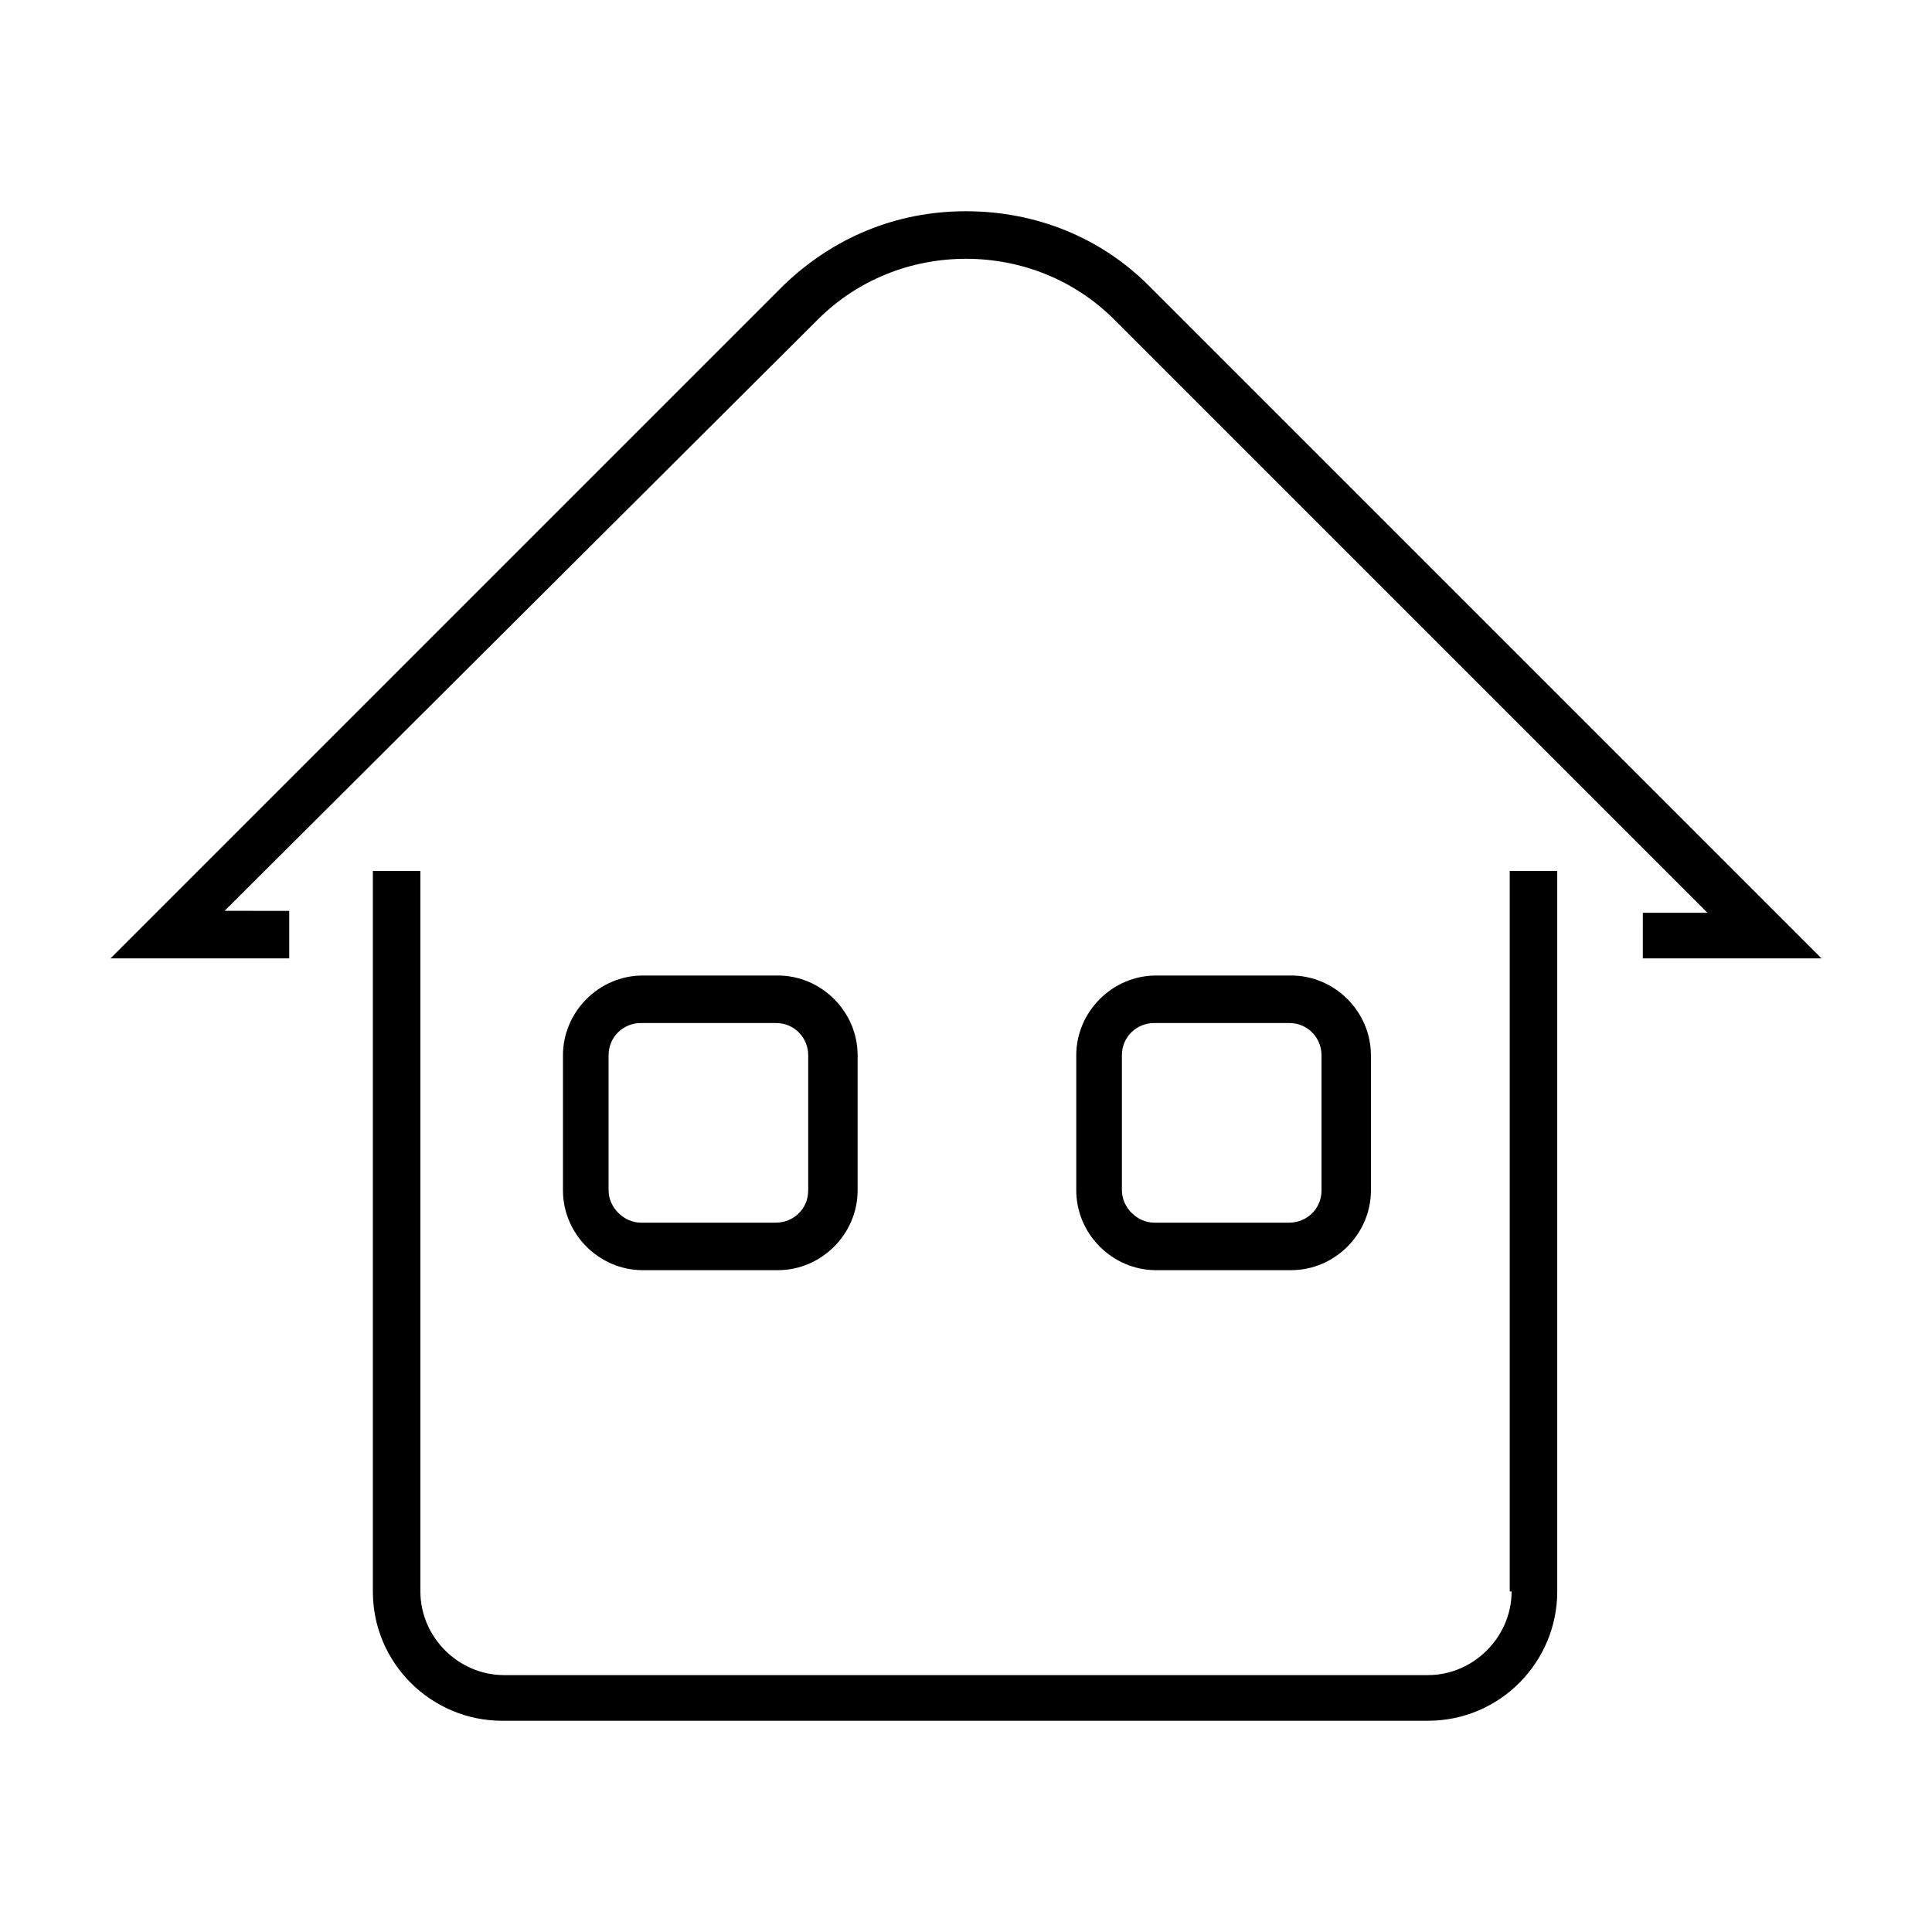 <?xml version="1.0" encoding="UTF-8"?>
<!-- The Best Svg Icon site in the world: iconSvg.co, Visit us! https://iconsvg.co -->
<svg fill="#000000" width="800px" height="800px" version="1.1" viewBox="144 144 512 512" xmlns="http://www.w3.org/2000/svg">
 <g>
  <path d="m350.12 480.61c11.586 0 21.16-9.574 21.16-21.16v-35.77c0-11.586-9.574-21.16-21.16-21.16h-35.77c-11.586 0-21.16 9.574-21.16 21.16v35.77c0 11.586 9.574 21.16 21.16 21.16zm-44.84-21.16v-35.77c0-5.039 4.031-8.566 8.566-8.566h35.77c5.039 0 8.566 4.031 8.566 8.566v35.77c0 5.039-4.031 8.566-8.566 8.566h-35.77c-4.535-0.004-8.566-4.035-8.566-8.566z"/>
  <path d="m486.15 480.61c11.586 0 21.16-9.574 21.16-21.16v-35.77c0-11.586-9.574-21.16-21.16-21.16h-35.77c-11.586 0-21.16 9.574-21.16 21.16v35.77c0 11.586 9.574 21.16 21.16 21.16zm-44.836-21.16v-35.77c0-5.039 4.031-8.566 8.566-8.566h35.77c5.039 0 8.566 4.031 8.566 8.566v35.77c0 5.039-4.031 8.566-8.566 8.566h-35.77c-4.539-0.004-8.566-4.035-8.566-8.566z"/>
  <path d="m544.59 565.75c0 12.09-10.078 22.168-22.168 22.168h-244.85c-12.09 0-22.168-10.078-22.168-22.168v-190.94h-12.594v190.95c0 19.145 15.617 34.258 34.258 34.258h245.36c19.145 0 34.258-15.617 34.258-34.258v-190.95h-12.594v190.94z"/>
  <path d="m579.36 397.98h47.355l-178.35-178.35c-12.594-12.594-29.727-19.648-48.367-19.648s-35.266 7.055-48.367 19.648l-178.34 178.35h47.359v-12.594l-17.133-0.004 157.19-156.68c10.578-10.578 24.688-16.121 39.297-16.121s28.719 5.543 39.297 16.121l157.19 157.19h-17.129z"/>
 </g>
</svg>